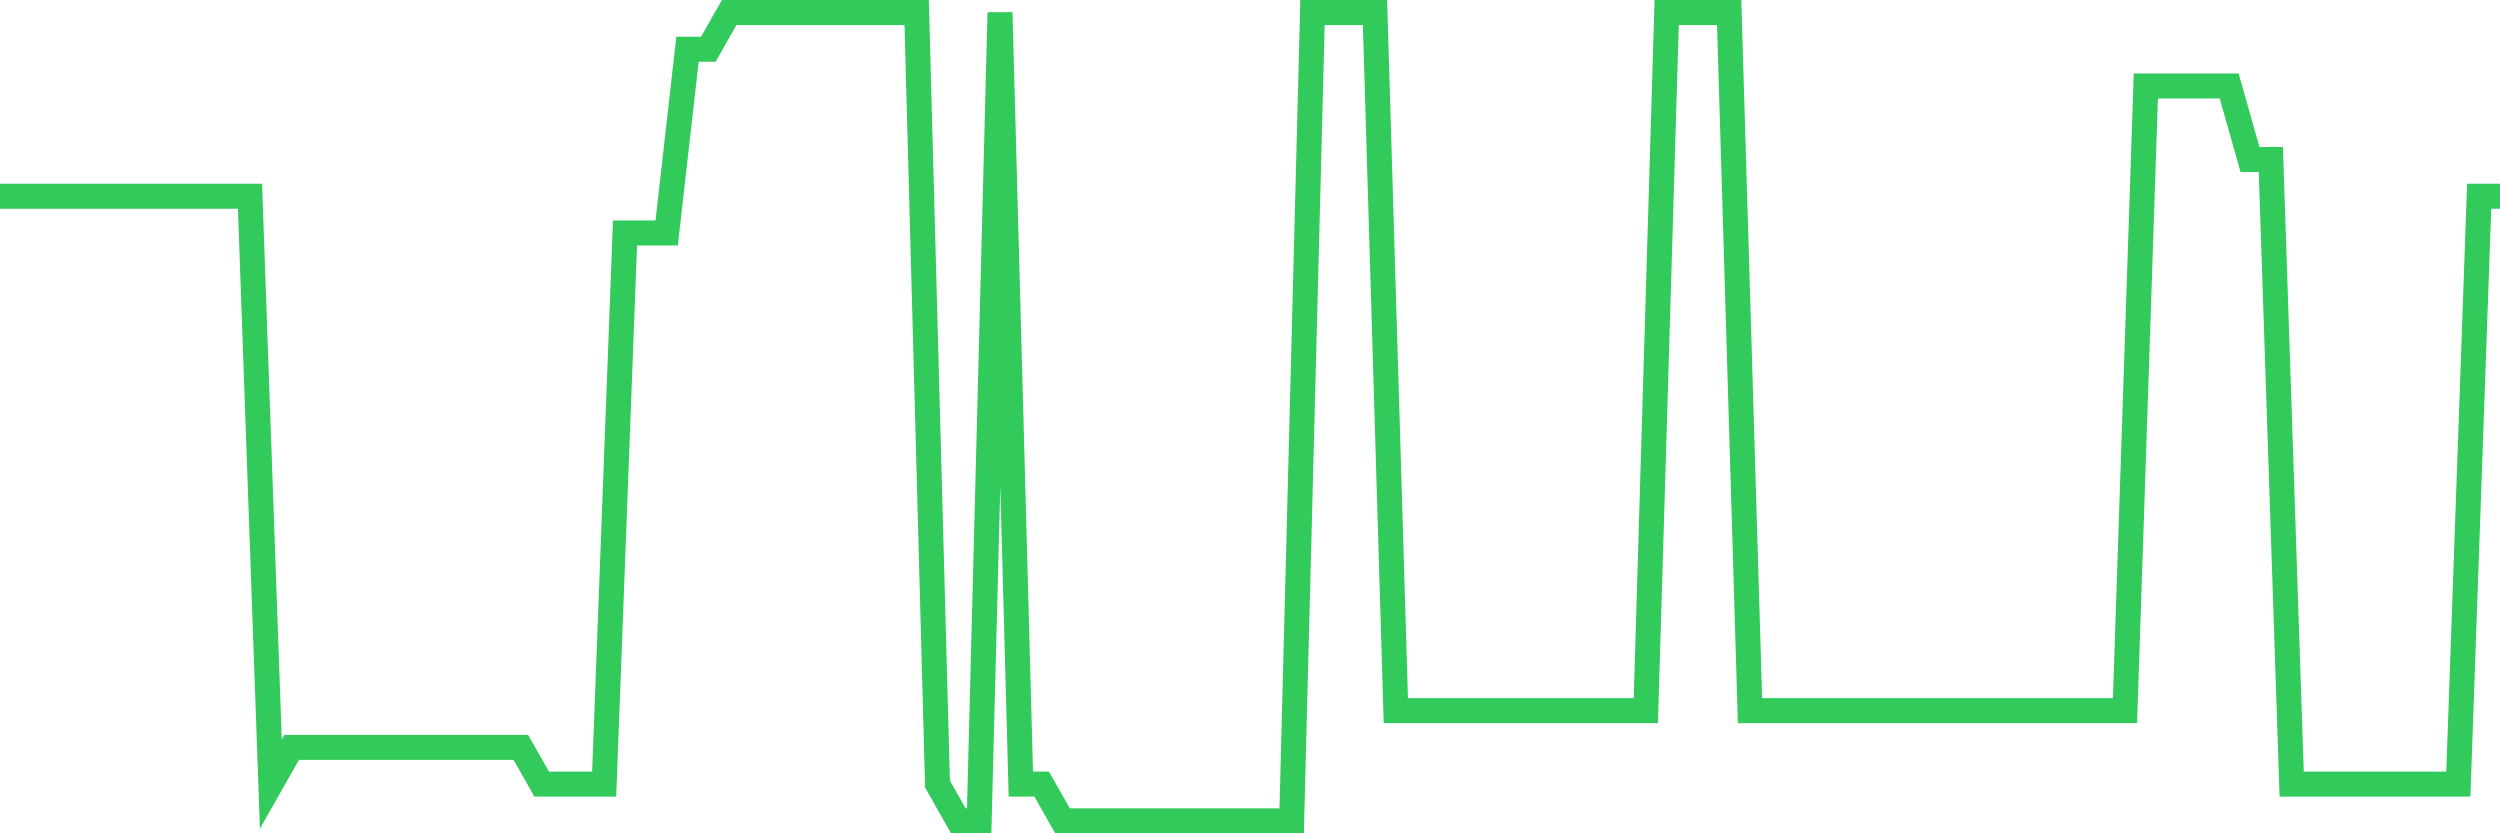 <svg
  xmlns="http://www.w3.org/2000/svg"
  xmlns:xlink="http://www.w3.org/1999/xlink"
  width="120"
  height="40"
  viewBox="0 0 120 40"
  preserveAspectRatio="none"
>
  <polyline
    points="0,9.418 1,9.418 2,9.418 3,9.418 4,9.418 5,9.418 6,9.418 7,9.418 8,9.418 9,9.418 10,9.418 11,9.418 12,9.418 13,37.636 14,35.873 15,35.873 16,35.873 17,35.873 18,35.873 19,35.873 20,35.873 21,35.873 22,35.873 23,35.873 24,35.873 25,35.873 26,37.636 27,37.636 28,37.636 29,37.636 30,11.182 31,11.182 32,11.182 33,2.364 34,2.364 35,0.6 36,0.6 37,0.6 38,0.6 39,0.6 40,0.6 41,0.6 42,0.6 43,0.6 44,0.6 45,37.636 46,39.4 47,39.4 48,0.6 49,37.636 50,37.636 51,39.4 52,39.4 53,39.4 54,39.4 55,39.4 56,39.4 57,39.4 58,39.4 59,39.4 60,39.4 61,39.4 62,39.4 63,0.6 64,0.6 65,0.6 66,0.6 67,34.109 68,34.109 69,34.109 70,34.109 71,34.109 72,34.109 73,34.109 74,34.109 75,34.109 76,34.109 77,34.109 78,34.109 79,34.109 80,0.6 81,0.6 82,0.6 83,0.6 84,34.109 85,34.109 86,34.109 87,34.109 88,34.109 89,34.109 90,34.109 91,34.109 92,34.109 93,34.109 94,34.109 95,34.109 96,34.109 97,34.109 98,34.109 99,34.109 100,34.109 101,34.109 102,34.109 103,4.127 104,4.127 105,4.127 106,4.127 107,4.127 108,7.655 109,7.655 110,37.636 111,37.636 112,37.636 113,37.636 114,37.636 115,37.636 116,37.636 117,37.636 118,37.636 119,9.418 120,9.418"
    fill="none"
    stroke="#32ca5b"
    stroke-width="1.2"
  >
  </polyline>
</svg>